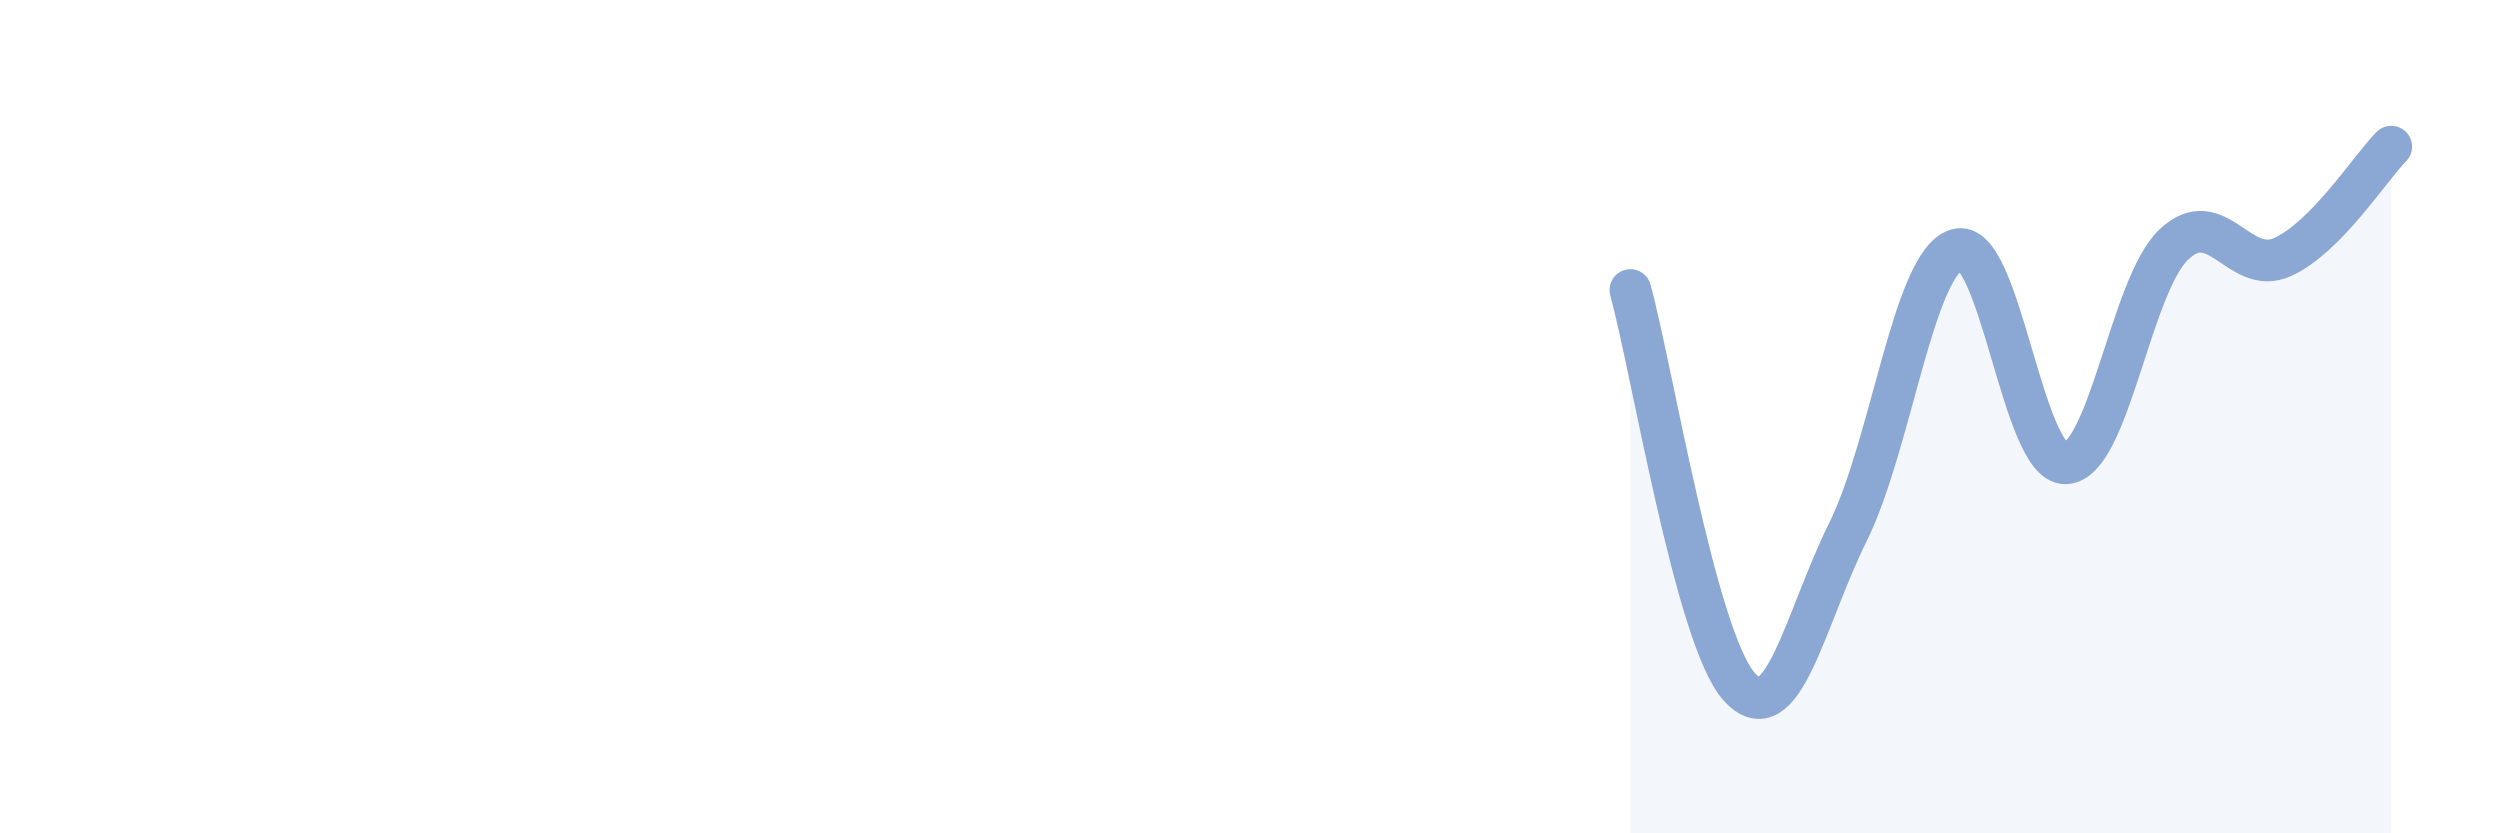 
    <svg width="60" height="20" viewBox="0 0 60 20" xmlns="http://www.w3.org/2000/svg">
      <path
        d="M 39.13,6.96 C 39.65,8.86 40.7,15.32 41.74,16.48 C 42.78,17.64 43.31,14.87 44.35,12.77 C 45.39,10.67 45.92,6.32 46.96,5.99 C 48,5.66 48.53,11.14 49.57,11.12 C 50.61,11.1 51.13,6.86 52.17,5.87 C 53.21,4.88 53.74,6.64 54.78,6.17 C 55.82,5.7 56.87,4.05 57.39,3.52L57.39 20L39.13 20Z"
        fill="#8ba7d3"
        opacity="0.1"
        stroke-linecap="round"
        stroke-linejoin="round"
      />
      <path
        d="M 39.13,6.96 C 39.65,8.86 40.7,15.32 41.74,16.48 C 42.78,17.64 43.31,14.87 44.35,12.77 C 45.39,10.67 45.92,6.32 46.96,5.99 C 48,5.66 48.53,11.14 49.57,11.12 C 50.61,11.1 51.13,6.86 52.17,5.87 C 53.21,4.88 53.74,6.64 54.78,6.17 C 55.82,5.7 56.87,4.05 57.39,3.52"
        stroke="#8ba7d3"
        stroke-width="1"
        fill="none"
        stroke-linecap="round"
        stroke-linejoin="round"
      />
    </svg>
  
